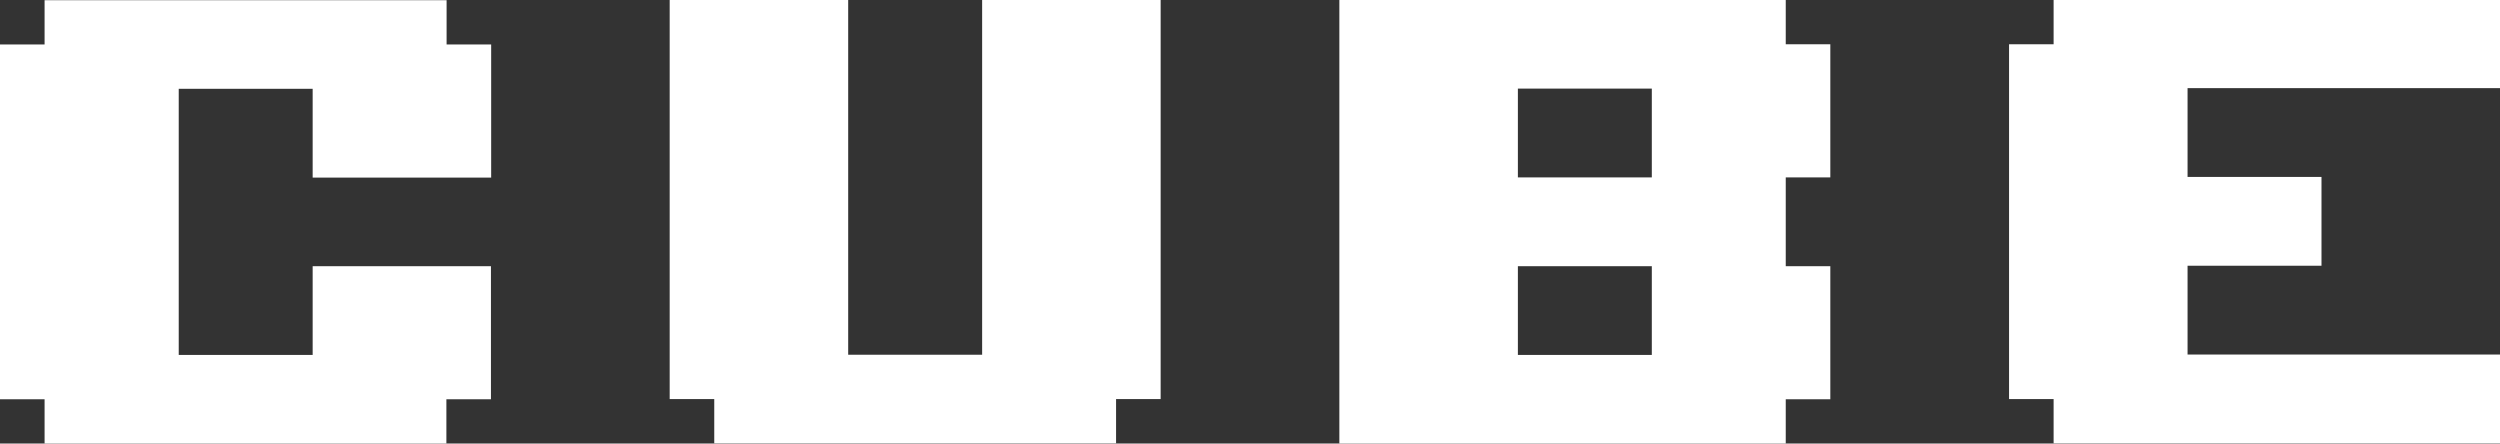 <svg width="124" height="22" viewBox="0 0 124 22" fill="none" xmlns="http://www.w3.org/2000/svg">
<rect x="0" y="0" width="124" height="22" fill="#333333" stroke="none"/>
<path fill-rule="evenodd" clip-rule="evenodd" d="M57.568 0H48.714V17.596H42.07V0H33.216V19.793H35.427V21.989H55.357V19.793H57.568V0ZM24.362 13.202H15.508V17.606H8.865V4.404H15.508V8.808H24.362V2.207H22.151V0.011H2.211V2.207H0V19.803H2.211V22H22.141V19.803H24.351V13.202H24.362ZM88.573 0H66.432V22H88.573V19.803H90.784V13.202H88.573V8.798H90.784V2.197H88.573V0ZM81.93 17.606H75.287V13.202H81.93V17.606ZM81.93 8.798H75.287V4.394H81.93V8.798ZM124 4.404V0H101.859V2.197H99.649V19.793H101.859V21.989H124V17.585H108.503V13.181H115.146V8.777H108.503V4.372H124V4.404Z" fill="white"/>
</svg>
